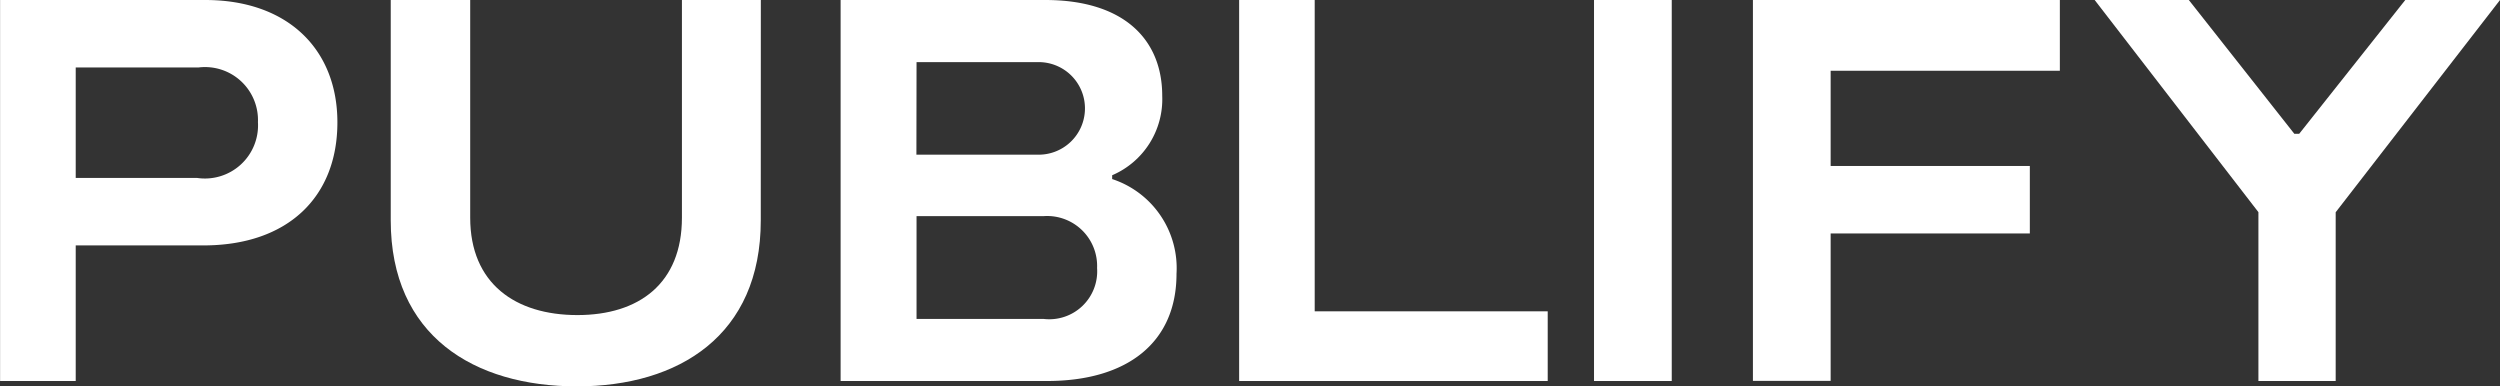 <svg xmlns="http://www.w3.org/2000/svg" width="93.28" height="14.416" viewBox="0 0 93.28 14.416"><rect x="0" y="0" width="93.28" height="14.416" fill="#333333" stroke="none"/><defs><style>.a{fill:#fff;}</style></defs><g transform="translate(-397.175 -282.284)"><path class="a" d="M409.764,286.852c0,2.782-1.848,4.589-5,4.589H400V296.5h-2.822V282.284h7.655C407.9,282.284,409.764,284.112,409.764,286.852Zm-2.965,0a1.977,1.977,0,0,0-2.213-2.051H400v4.122h4.528A1.983,1.983,0,0,0,406.8,286.852Z"/><path class="a" d="M449.832,290.507c0,4.284-3.045,6.193-6.863,6.193-3.837,0-6.944-1.888-6.944-6.193v-8.223h2.965v8.122c0,2.457,1.685,3.634,4,3.634,2.294,0,3.9-1.177,3.9-3.634v-8.122h2.944Z" transform="translate(-24.271)"/><path class="a" d="M493.3,292.5c0,2.559-1.828,4-4.833,4h-7.7V282.284h7.635c2.965,0,4.365,1.5,4.365,3.574a3.087,3.087,0,0,1-1.868,2.965v.142A3.5,3.5,0,0,1,493.3,292.5Zm-9.705-4.446h4.487a1.727,1.727,0,1,0,.04-3.452H483.6Zm6.741,4.243a1.865,1.865,0,0,0-1.99-1.949H483.6v3.837h4.751A1.788,1.788,0,0,0,490.337,292.294Z" transform="translate(-52.227)"/><path class="a" d="M531.894,293.9v2.6H520.381V282.284H523.2V293.9Z" transform="translate(-76.971)"/><path class="a" d="M558.562,296.5h-2.9V282.284h2.9Z" transform="translate(-99.011)"/><path class="a" d="M574.362,284.924v3.553h7.432v2.518h-7.432v5.5h-2.9V282.284h11.452v2.64Z" transform="translate(-108.882)"/><path class="a" d="M620.566,282.284l-6.132,7.919V296.5h-2.883V290.2l-6.112-7.919h3.513l3.939,4.995h.182l3.96-4.995Z" transform="translate(-130.11)"/></g></svg>